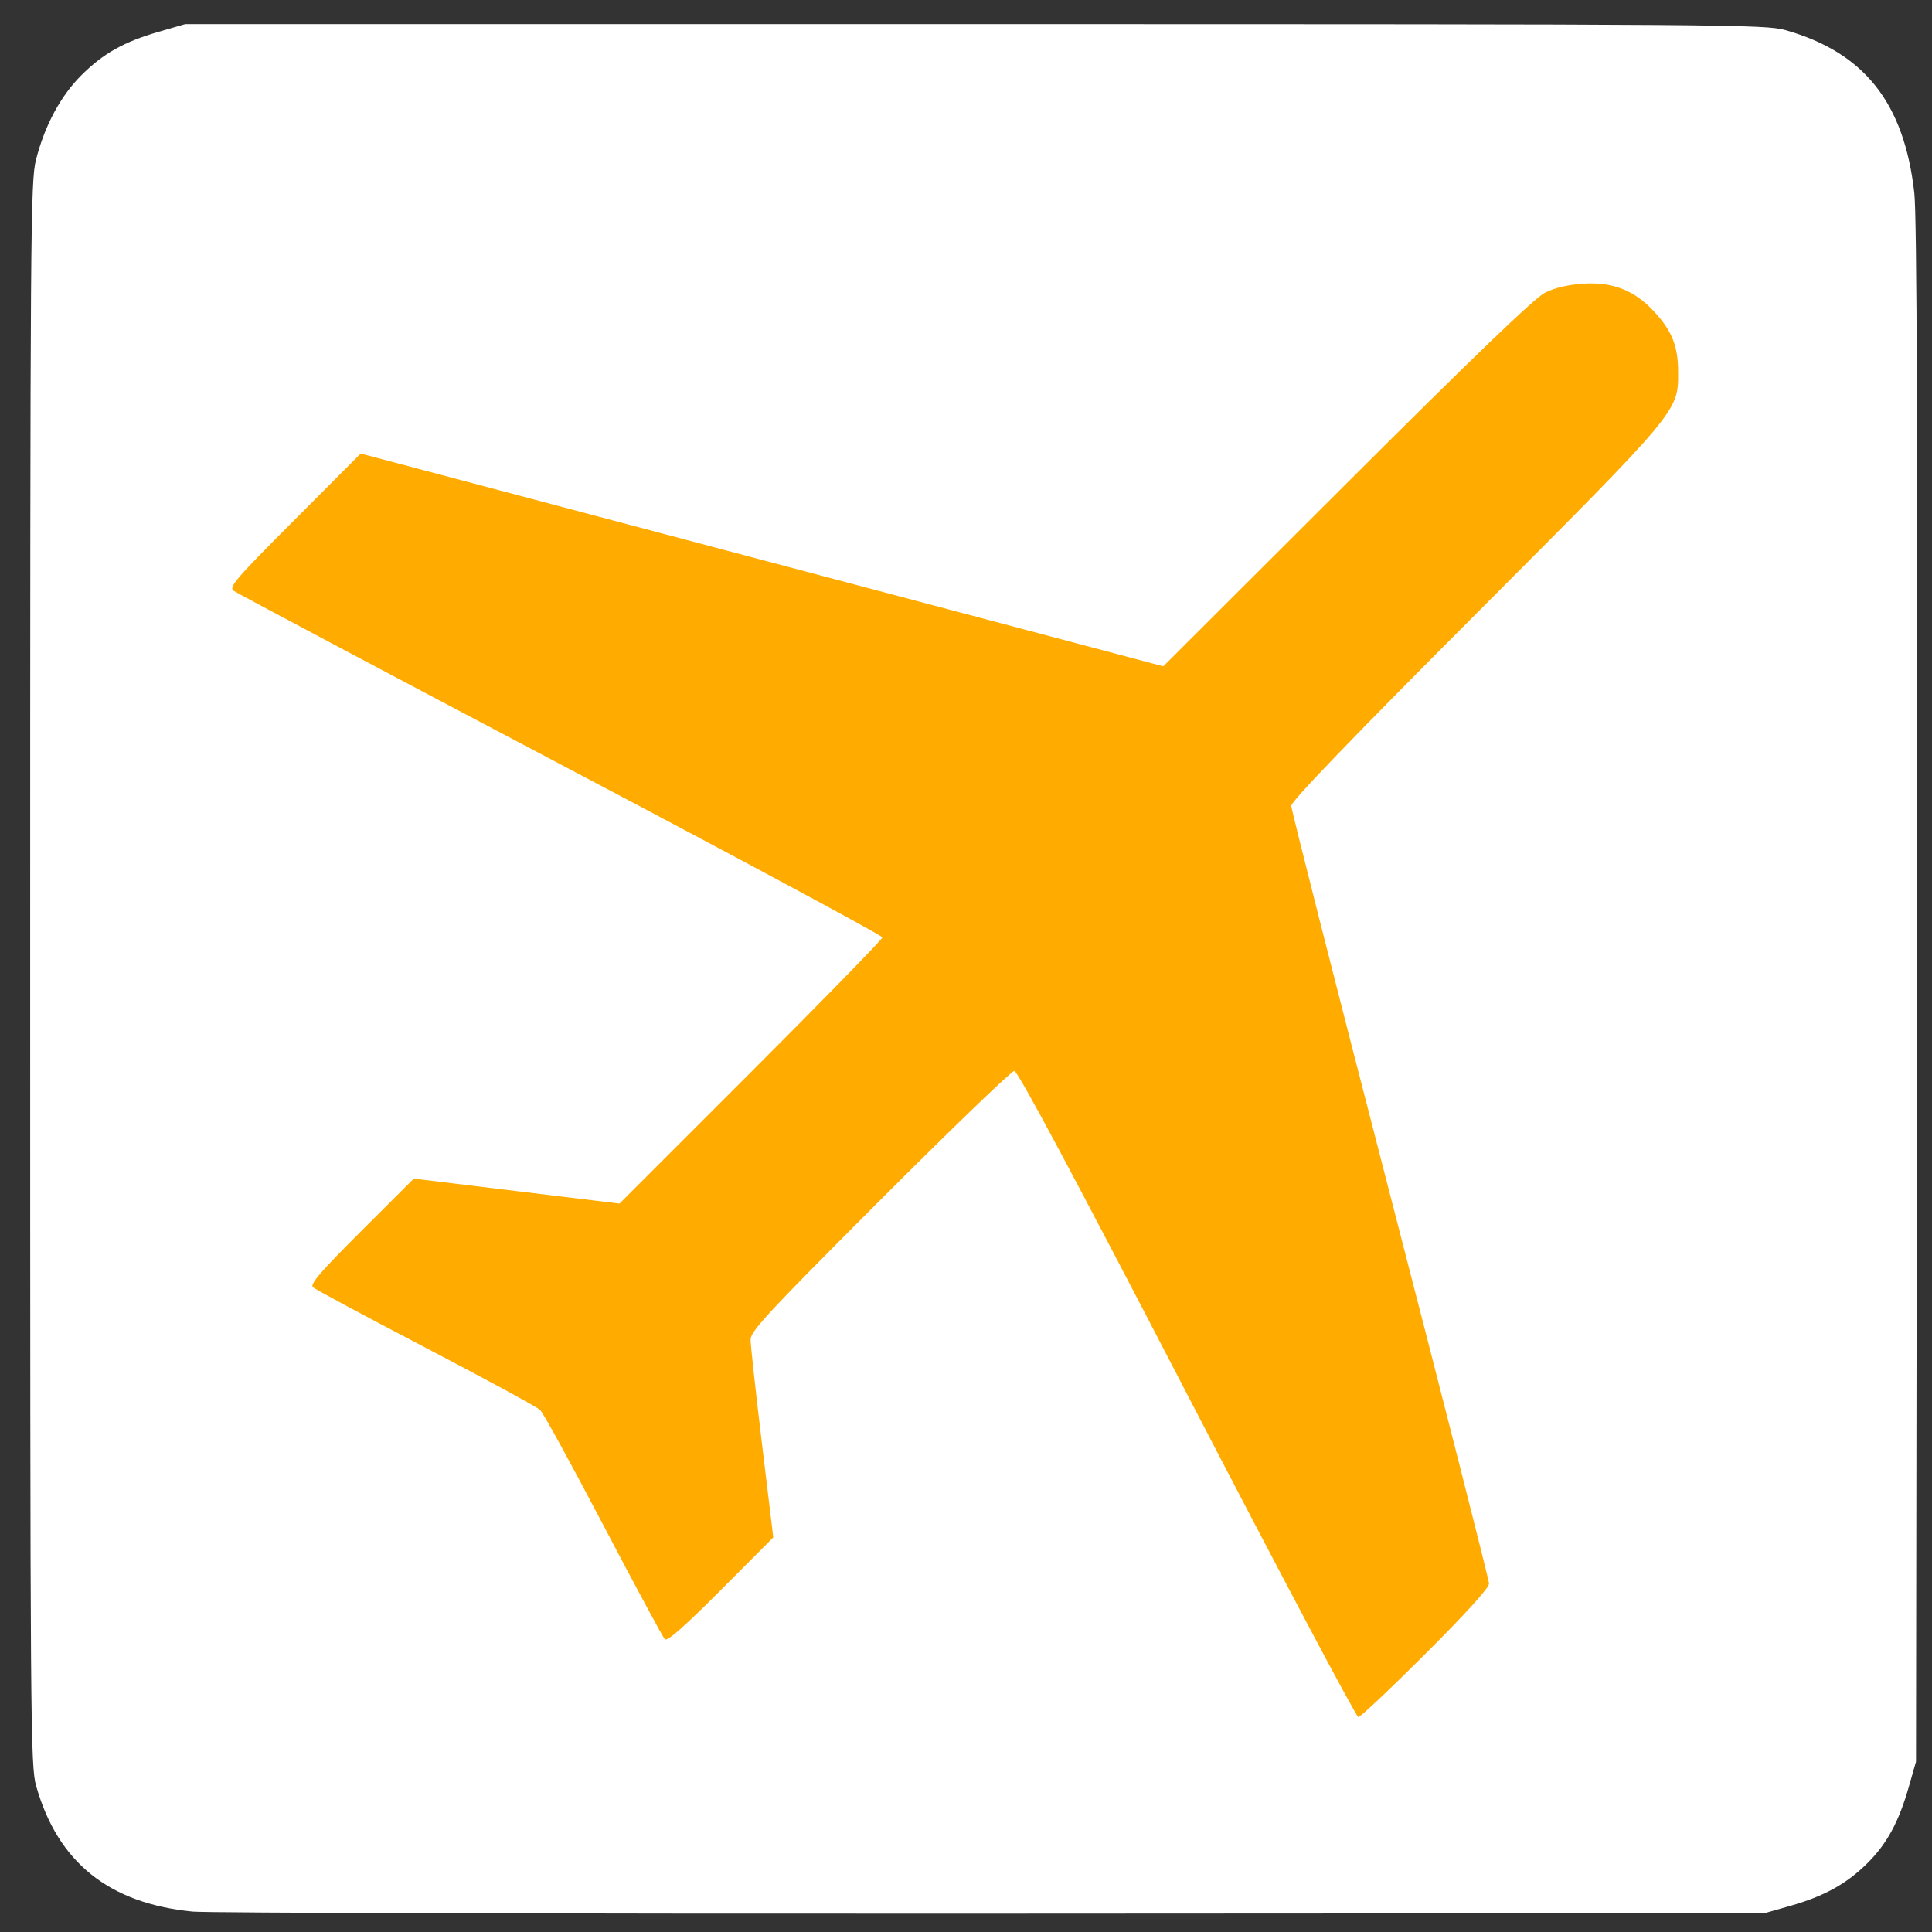 <svg viewBox="0 0 586 586" height="586" id="svg2302" version="1.0" width="586" xmlns="http://www.w3.org/2000/svg" xmlns:cc="http://web.resource.org/cc/" xmlns:dc="http://purl.org/dc/elements/1.1/" xmlns:inkscape="http://www.inkscape.org/namespaces/inkscape" xmlns:rdf="http://www.w3.org/1999/02/22-rdf-syntax-ns#" xmlns:sodipodi="http://inkscape.sourceforge.net/DTD/sodipodi-0.dtd" xmlns:svg="http://www.w3.org/2000/svg"><rect x="0" y="0" width="586" height="586" fill="#333333" stroke="none"/><defs id="defs2305"></defs><g id="g2319" transform="translate(-11.346,-14.183)"><path d="M 65.241,311.755 L 65.241,76.587 L 300.827,76.587 L 536.413,76.587 L 536.413,311.755 L 536.413,546.923 L 300.827,546.923 L 65.241,546.923 L 65.241,311.755 z " id="path2315" fill="#ffab00" opacity="1" original-fill="#fdfdfd"></path><path d="M 69.851,593.998 C 44.424,591.531 28.895,579.092 22.324,555.929 C 20.582,549.788 20.5,538.748 20.5,309.5 C 20.5,82.724 20.598,69.118 22.279,62.565 C 24.934,52.208 29.746,43.263 36.026,37.006 C 42.677,30.379 48.899,26.885 59.53,23.807 L 67.5,21.5 L 307,21.5 C 535.657,21.5 546.791,21.582 552.92,23.321 C 576.819,30.102 588.884,45.336 591.977,72.639 C 592.778,79.702 593.01,148.62 592.797,315.5 L 592.499,548.5 L 590.315,556.154 C 587.263,566.848 583.641,573.5 577.649,579.416 C 571.357,585.628 564.62,589.341 554.324,592.27 L 546.5,594.495 L 312,594.618 C 183.025,594.685 74.058,594.407 69.851,593.998 z M 443.741,515.76 C 456.058,503.455 462.996,495.795 462.989,494.51 C 462.983,493.404 449.483,440.336 432.989,376.579 C 416.495,312.822 403,259.732 403,258.599 C 403,257.213 421.274,238.226 458.897,200.52 C 520.953,138.328 520.367,139.029 520.344,127 C 520.328,119.142 518.526,114.61 513.053,108.674 C 507.135,102.253 500.481,99.64 491.54,100.224 C 486.996,100.521 482.905,101.484 480,102.941 C 476.846,104.523 458.855,121.81 419.845,160.742 L 364.19,216.286 L 242.473,184.018 L 120.757,151.75 L 100.628,171.922 C 82.881,189.707 80.697,192.242 82.168,193.347 C 83.085,194.037 127.744,217.753 181.41,246.05 C 235.075,274.348 278.987,297.952 278.992,298.505 C 278.996,299.057 261.056,317.45 239.123,339.377 L 199.247,379.244 L 168.049,375.458 L 136.851,371.672 L 120.938,387.562 C 108.549,399.933 105.298,403.709 106.262,404.612 C 106.943,405.249 122.35,413.523 140.5,422.997 C 158.65,432.471 174.261,440.96 175.192,441.861 C 176.123,442.763 184.777,458.544 194.423,476.931 C 204.07,495.319 212.431,510.831 213.004,511.404 C 213.727,512.127 218.928,507.548 229.968,496.473 L 245.89,480.5 L 242.45,452 C 240.559,436.325 239.008,422.163 239.005,420.529 C 239.001,417.951 244.174,412.378 278.233,378.279 C 299.811,356.676 318.159,339 319.007,339 C 320.039,339 337.345,371.381 371.383,437 C 399.342,490.9 422.727,535 423.349,535 C 423.972,535 433.148,526.342 443.741,515.76 z " id="path2313" fill="#ffffff" opacity="1" original-fill="#ffab00"></path></g></svg>